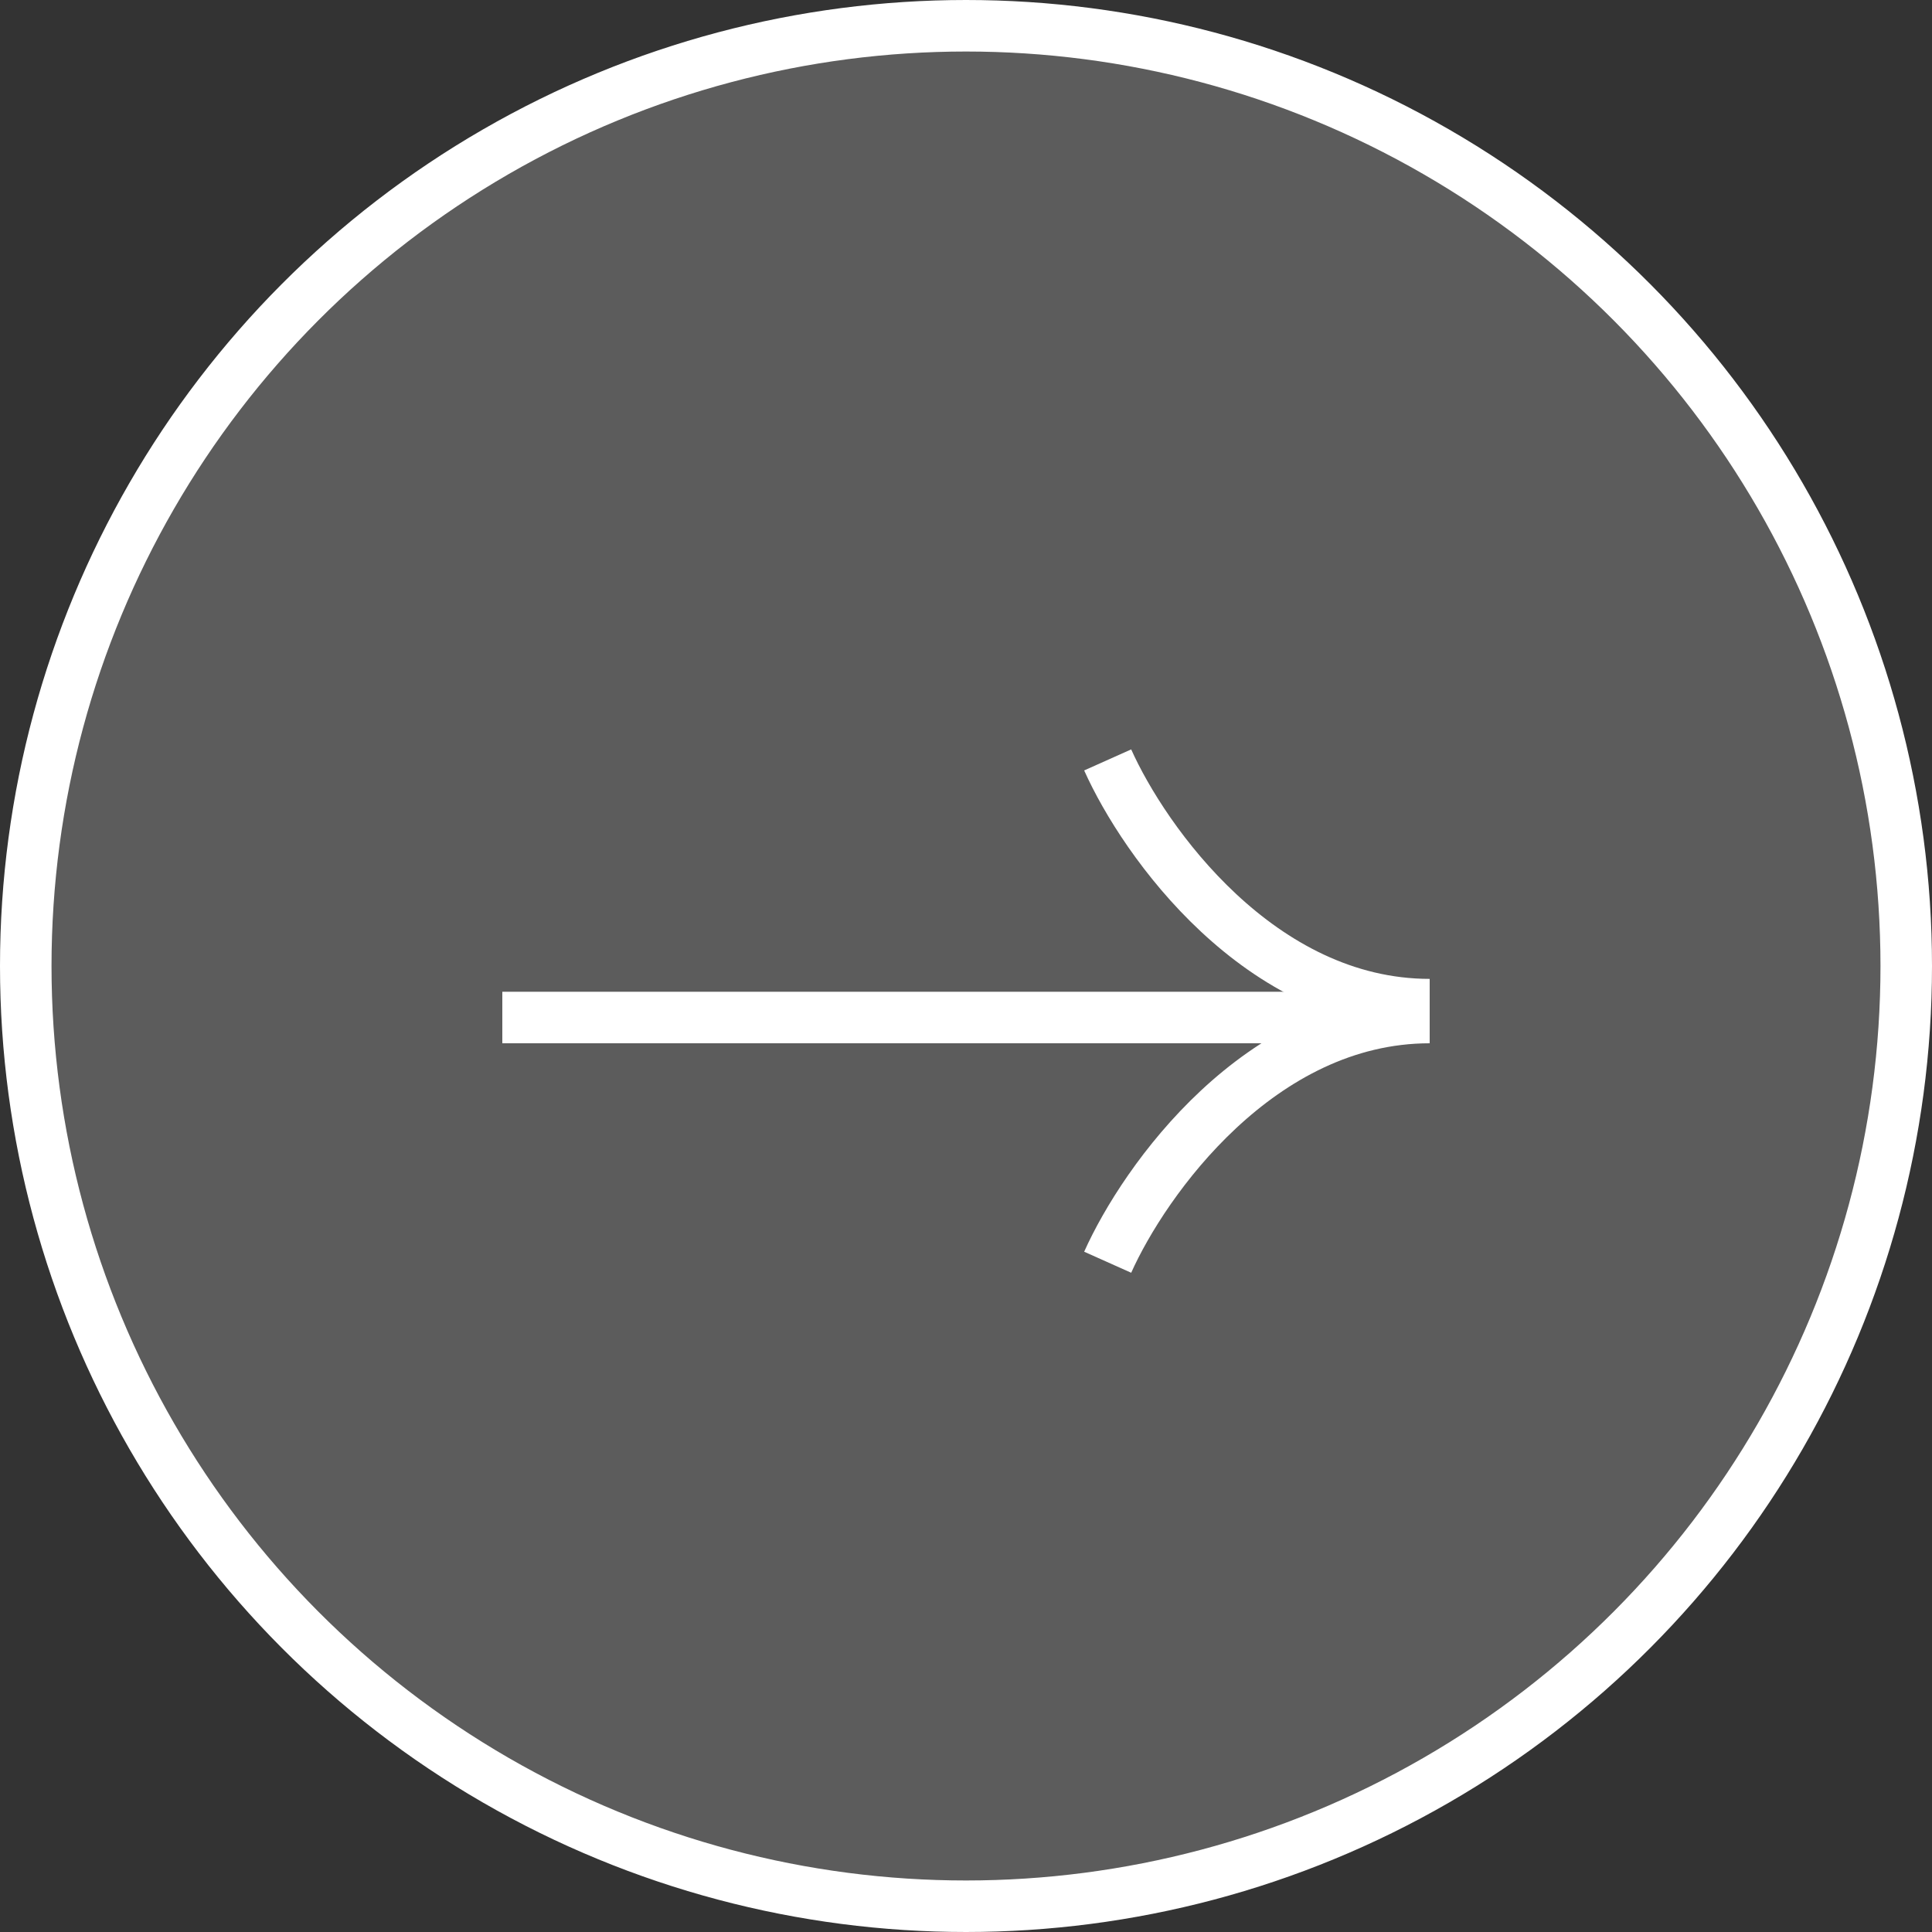 <svg width="150" height="150" viewBox="0 0 150 150" fill="none" xmlns="http://www.w3.org/2000/svg">
<rect x="0" y="0" width="150" height="150" fill="#333333" stroke="none"/>
<circle cx="75" cy="75" r="73" fill="white" fill-opacity="0.2" stroke="white" stroke-width="4"/>
<line x1="39" y1="79" x2="111" y2="79" stroke="white" stroke-width="4"/>
<path d="M86 59C88.833 65.333 97.8 78 111 78" stroke="white" stroke-width="4"/>
<path d="M86 98C88.833 91.667 97.8 79 111 79" stroke="white" stroke-width="4"/>
</svg>
